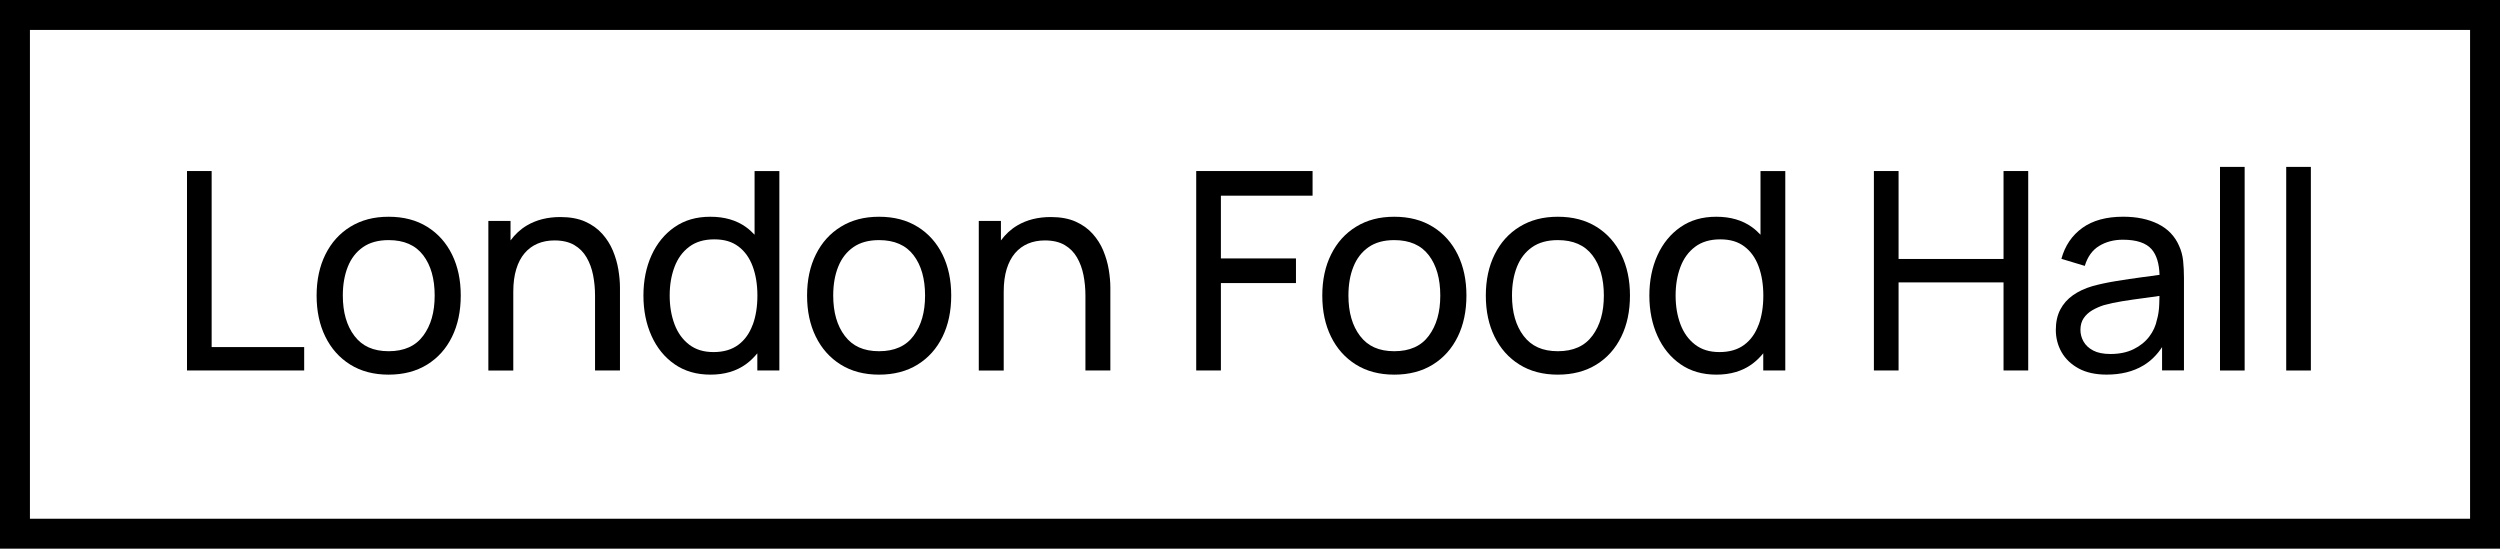 <?xml version="1.0" encoding="UTF-8"?>
<svg id="Layer_2" data-name="Layer 2" xmlns="http://www.w3.org/2000/svg" width="700" height="153.63" viewBox="0 0 700 153.63">
  <g id="Layer_1-2" data-name="Layer 1">
    <g>
      <g>
        <polygon points="59.26 47.89 52.36 47.89 52.36 103.73 85.17 103.73 85.17 97.18 59.26 97.18 59.26 47.89" style="stroke-width: 0px;"/>
        <path d="M119.64,63.52c-3.03-1.89-6.63-2.83-10.82-2.83s-7.64.93-10.67,2.77c-3.03,1.85-5.37,4.44-7.02,7.76-1.65,3.32-2.48,7.17-2.48,11.54s.81,8.18,2.44,11.5c1.63,3.32,3.95,5.93,6.96,7.81,3.01,1.89,6.6,2.83,10.76,2.83s7.75-.94,10.78-2.81c3.03-1.87,5.35-4.47,6.98-7.8,1.63-3.32,2.44-7.17,2.44-11.54s-.81-8.13-2.42-11.44c-1.62-3.31-3.93-5.91-6.96-7.8ZM118.5,94c-2.13,2.9-5.36,4.34-9.67,4.34s-7.41-1.42-9.58-4.27c-2.17-2.84-3.26-6.62-3.26-11.32,0-3.05.47-5.74,1.4-8.07.93-2.33,2.34-4.15,4.23-5.47,1.89-1.32,4.29-1.98,7.21-1.98,4.29,0,7.51,1.41,9.66,4.23,2.15,2.82,3.22,6.58,3.22,11.29s-1.07,8.35-3.2,11.25Z" style="stroke-width: 0px;"/>
        <path d="M171.61,70.19c-.72-1.73-1.72-3.31-2.99-4.73-1.27-1.42-2.86-2.56-4.77-3.41-1.91-.85-4.23-1.28-6.94-1.28-3.59,0-6.71.78-9.37,2.35-1.82,1.07-3.33,2.49-4.59,4.2v-5.46h-6.21v41.88h6.98v-22.07c0-2.43.28-4.54.84-6.34.55-1.8,1.34-3.28,2.35-4.46,1.01-1.18,2.22-2.06,3.63-2.66,1.41-.59,2.98-.89,4.71-.89,2.22,0,4.07.43,5.53,1.28,1.46.85,2.62,2.02,3.47,3.49.85,1.47,1.46,3.13,1.82,4.96.36,1.84.54,3.74.54,5.7v20.98h6.98v-23.15c0-1.58-.15-3.27-.45-5.08s-.81-3.58-1.53-5.31Z" style="stroke-width: 0px;"/>
        <path d="M211.28,65.72c-.74-.78-1.52-1.51-2.41-2.14-2.69-1.93-6.01-2.89-9.97-2.89s-7.21.96-10.01,2.89c-2.79,1.93-4.94,4.56-6.46,7.89-1.51,3.34-2.27,7.1-2.27,11.29s.76,7.96,2.27,11.3c1.51,3.35,3.66,5.99,6.46,7.93s6.14,2.91,10.05,2.91,7.24-.98,9.93-2.93c1.2-.87,2.24-1.9,3.18-3.04v4.8h6.17v-55.84h-6.94v17.83ZM210.75,90.92c-.87,2.39-2.2,4.27-4.01,5.62s-4.12,2.04-6.94,2.04-5.02-.7-6.84-2.09c-1.82-1.4-3.19-3.29-4.09-5.68-.9-2.39-1.36-5.07-1.36-8.05s.45-5.61,1.34-7.99c.89-2.38,2.26-4.27,4.11-5.66,1.85-1.4,4.19-2.09,7.04-2.09s5,.67,6.77,2c1.77,1.33,3.1,3.19,3.98,5.57.88,2.38,1.32,5.11,1.32,8.18s-.43,5.77-1.3,8.16Z" style="stroke-width: 0px;"/>
        <path d="M256.96,63.52c-3.03-1.89-6.63-2.83-10.82-2.83s-7.64.93-10.66,2.77c-3.03,1.85-5.37,4.44-7.02,7.76-1.66,3.32-2.48,7.17-2.48,11.54s.81,8.18,2.44,11.5c1.63,3.32,3.95,5.93,6.96,7.81,3.01,1.89,6.6,2.83,10.76,2.83s7.76-.94,10.78-2.81c3.02-1.87,5.35-4.47,6.98-7.8,1.63-3.32,2.44-7.17,2.44-11.54s-.81-8.13-2.42-11.44c-1.62-3.31-3.94-5.91-6.96-7.8ZM255.82,94c-2.13,2.9-5.36,4.34-9.68,4.34s-7.41-1.42-9.58-4.27c-2.17-2.84-3.26-6.62-3.26-11.32,0-3.05.46-5.74,1.4-8.07.93-2.33,2.34-4.15,4.23-5.47,1.89-1.32,4.29-1.98,7.21-1.98,4.29,0,7.51,1.41,9.66,4.23,2.15,2.82,3.22,6.58,3.22,11.29s-1.07,8.35-3.2,11.25Z" style="stroke-width: 0px;"/>
        <path d="M308.93,70.19c-.72-1.73-1.72-3.31-2.99-4.73-1.27-1.42-2.86-2.56-4.77-3.41-1.91-.85-4.23-1.28-6.94-1.28-3.59,0-6.72.78-9.37,2.35-1.82,1.07-3.34,2.49-4.6,4.2v-5.46h-6.2v41.88h6.98v-22.07c0-2.43.28-4.54.83-6.34.56-1.8,1.34-3.28,2.35-4.46,1.01-1.18,2.22-2.06,3.63-2.66,1.41-.59,2.98-.89,4.71-.89,2.22,0,4.07.43,5.53,1.28,1.46.85,2.62,2.02,3.47,3.49.85,1.47,1.46,3.13,1.82,4.96.36,1.84.54,3.74.54,5.7v20.98h6.98v-23.15c0-1.58-.15-3.27-.45-5.08s-.81-3.58-1.53-5.31Z" style="stroke-width: 0px;"/>
        <polygon points="334.94 103.73 341.85 103.73 341.85 79.26 362.87 79.26 362.87 72.36 341.85 72.36 341.85 54.79 367.52 54.79 367.52 47.89 334.94 47.89 334.94 103.73" style="stroke-width: 0px;"/>
        <path d="M401.22,63.52c-3.03-1.89-6.63-2.83-10.82-2.83s-7.64.93-10.66,2.77c-3.03,1.85-5.37,4.44-7.02,7.76-1.66,3.32-2.48,7.17-2.48,11.54s.81,8.18,2.44,11.5c1.63,3.32,3.95,5.93,6.96,7.81,3.01,1.89,6.6,2.83,10.76,2.83s7.76-.94,10.78-2.81c3.02-1.87,5.35-4.47,6.98-7.8,1.63-3.32,2.44-7.17,2.44-11.54s-.81-8.13-2.42-11.44c-1.62-3.31-3.94-5.91-6.96-7.8ZM400.08,94c-2.13,2.9-5.36,4.34-9.68,4.34s-7.41-1.42-9.58-4.27c-2.17-2.84-3.26-6.62-3.26-11.32,0-3.05.46-5.74,1.4-8.07.93-2.33,2.34-4.15,4.23-5.47,1.89-1.32,4.29-1.98,7.21-1.98,4.29,0,7.51,1.41,9.66,4.23,2.15,2.82,3.22,6.58,3.22,11.29s-1.07,8.35-3.2,11.25Z" style="stroke-width: 0px;"/>
        <path d="M447.02,63.52c-3.03-1.89-6.63-2.83-10.82-2.83s-7.64.93-10.67,2.77c-3.03,1.85-5.37,4.44-7.02,7.76-1.65,3.32-2.48,7.17-2.48,11.54s.81,8.18,2.44,11.5c1.63,3.32,3.95,5.93,6.96,7.81,3.01,1.89,6.6,2.83,10.76,2.83s7.75-.94,10.78-2.81c3.03-1.87,5.35-4.47,6.98-7.8,1.63-3.32,2.44-7.17,2.44-11.54s-.81-8.13-2.42-11.44c-1.62-3.31-3.93-5.91-6.96-7.8ZM445.87,94c-2.13,2.9-5.36,4.34-9.67,4.34s-7.41-1.42-9.58-4.27c-2.17-2.84-3.26-6.62-3.26-11.32,0-3.05.47-5.74,1.4-8.07.93-2.33,2.34-4.15,4.23-5.47,1.89-1.32,4.29-1.98,7.21-1.98,4.29,0,7.51,1.41,9.66,4.23,2.15,2.82,3.22,6.58,3.22,11.29s-1.07,8.35-3.2,11.25Z" style="stroke-width: 0px;"/>
        <path d="M492.94,65.72c-.74-.78-1.52-1.51-2.41-2.14-2.69-1.93-6.01-2.89-9.97-2.89s-7.21.96-10.01,2.89c-2.79,1.93-4.94,4.56-6.46,7.89-1.51,3.34-2.27,7.1-2.27,11.29s.76,7.96,2.27,11.3c1.51,3.35,3.66,5.99,6.46,7.93,2.79,1.94,6.14,2.91,10.05,2.91s7.24-.98,9.93-2.93c1.2-.87,2.24-1.9,3.18-3.04v4.8h6.17v-55.84h-6.94v17.83ZM492.41,90.92c-.87,2.39-2.2,4.27-4.01,5.62s-4.12,2.04-6.94,2.04-5.02-.7-6.84-2.09c-1.82-1.4-3.19-3.29-4.09-5.68-.9-2.39-1.36-5.07-1.36-8.05s.45-5.61,1.34-7.99c.89-2.38,2.26-4.27,4.11-5.66s4.19-2.09,7.04-2.09,5,.67,6.77,2c1.77,1.33,3.1,3.19,3.98,5.57.88,2.38,1.32,5.11,1.32,8.18s-.43,5.77-1.3,8.16Z" style="stroke-width: 0px;"/>
        <polygon points="560.99 72.51 531.6 72.51 531.6 47.89 524.69 47.89 524.69 103.73 531.6 103.73 531.6 79.07 560.99 79.07 560.99 103.73 567.9 103.73 567.9 47.89 560.99 47.89 560.99 72.51" style="stroke-width: 0px;"/>
        <path d="M610.16,68.87c-1.19-2.74-3.15-4.79-5.88-6.15-2.73-1.36-5.99-2.04-9.79-2.04-4.73,0-8.54,1.05-11.44,3.14-2.9,2.09-4.85,4.98-5.86,8.65l6.55,1.98c.77-2.56,2.11-4.42,4.01-5.58,1.9-1.16,4.12-1.75,6.65-1.75,3.83,0,6.52.9,8.07,2.69,1.39,1.61,2.1,4.02,2.2,7.15-1.48.2-3,.41-4.61.62-2.53.34-5.03.71-7.48,1.11-2.46.4-4.68.87-6.67,1.42-2.12.62-3.95,1.47-5.49,2.56-1.54,1.09-2.72,2.43-3.55,4.03-.83,1.6-1.24,3.5-1.24,5.7s.54,4.32,1.61,6.2,2.66,3.41,4.77,4.56c2.11,1.15,4.72,1.73,7.85,1.73,4.03,0,7.47-.86,10.32-2.58,2.07-1.25,3.8-2.97,5.2-5.12v6.53h6.13v-25.9c0-1.65-.08-3.24-.23-4.75-.16-1.51-.53-2.92-1.13-4.21ZM603.96,89.46c-.34,1.73-1.06,3.33-2.17,4.79-1.11,1.46-2.58,2.64-4.4,3.53-1.82.89-3.97,1.34-6.46,1.34-1.99,0-3.6-.32-4.83-.97-1.23-.65-2.13-1.49-2.71-2.52-.58-1.03-.87-2.12-.87-3.26,0-1.29.31-2.38.91-3.28.61-.89,1.41-1.63,2.4-2.21.99-.58,2.06-1.05,3.2-1.42,1.55-.44,3.29-.81,5.22-1.12s3.98-.61,6.17-.89c1.39-.18,2.81-.39,4.23-.59-.01.66-.03,1.42-.06,2.3-.05,1.58-.26,3.01-.62,4.3Z" style="stroke-width: 0px;"/>
        <rect x="621.6" y="46.73" width="6.9" height="57.01" style="stroke-width: 0px;"/>
        <rect x="640.14" y="46.73" width="6.9" height="57.01" style="stroke-width: 0px;"/>
      </g>
      <path d="M691.62,8.38v136.86H8.38V8.38h683.23M700,0H0v153.63h700V0h0Z" style="stroke-width: 0px;"/>
    </g>
  </g>
</svg>